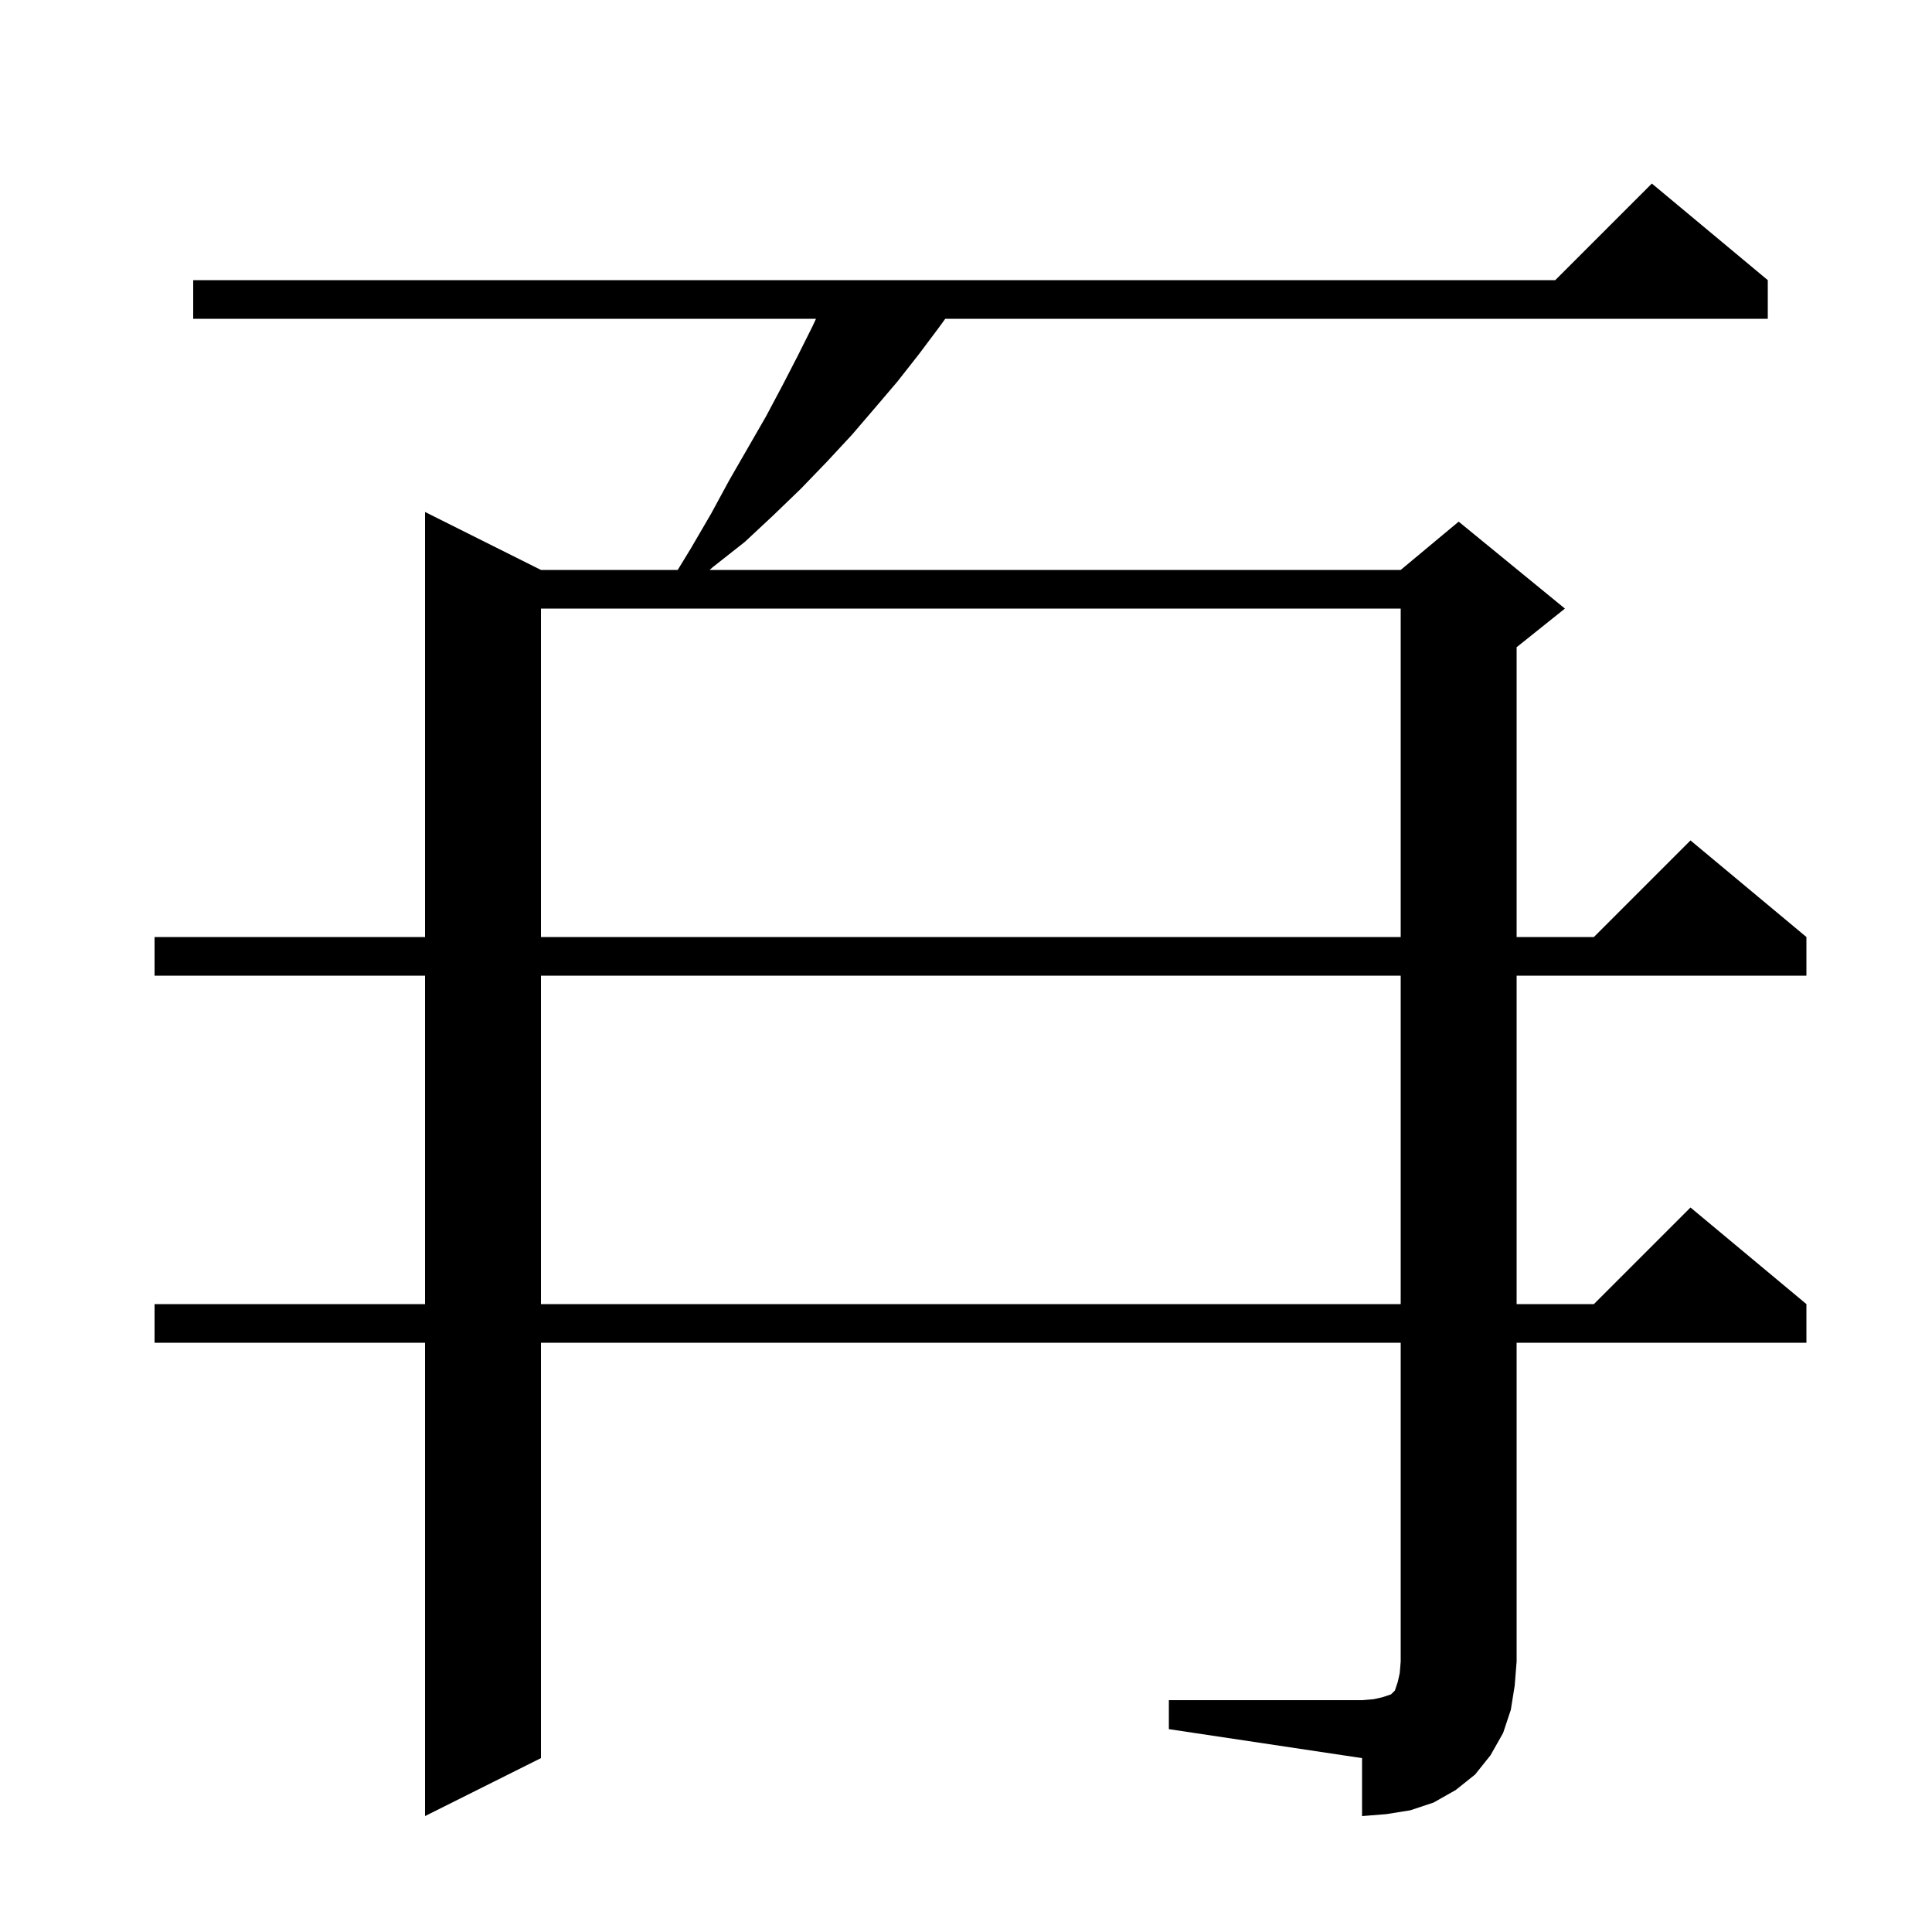 <svg xmlns="http://www.w3.org/2000/svg" xmlns:xlink="http://www.w3.org/1999/xlink" version="1.1" baseProfile="full" viewBox="0 0 200 200" width="200" height="200">
<g fill="black">
<path d="M 121.0 176.0 L 141.0 176.0 L 142.2 175.9 L 143.1 175.7 L 144.0 175.4 L 144.4 175.0 L 144.7 174.1 L 144.9 173.2 L 145.0 172.0 L 145.0 139.0 L 56.0 139.0 L 56.0 182.0 L 44.0 188.0 L 44.0 139.0 L 16.0 139.0 L 16.0 135.0 L 44.0 135.0 L 44.0 101.0 L 16.0 101.0 L 16.0 97.0 L 44.0 97.0 L 44.0 53.0 L 56.0 59.0 L 70.156 59.0 L 71.5 56.8 L 73.6 53.2 L 75.5 49.7 L 79.3 43.1 L 81.0 39.9 L 82.6 36.8 L 84.1 33.8 L 84.471 33.0 L 20.0 33.0 L 20.0 29.0 L 161.0 29.0 L 171.0 19.0 L 183.0 29.0 L 183.0 33.0 L 97.852 33.0 L 97.2 33.9 L 95.1 36.7 L 92.9 39.5 L 90.6 42.2 L 88.2 45.0 L 85.6 47.8 L 82.9 50.6 L 80.1 53.3 L 77.1 56.1 L 73.8 58.7 L 73.457 59.0 L 145.0 59.0 L 151.0 54.0 L 162.0 63.0 L 157.0 67.0 L 157.0 97.0 L 165.0 97.0 L 175.0 87.0 L 187.0 97.0 L 187.0 101.0 L 157.0 101.0 L 157.0 135.0 L 165.0 135.0 L 175.0 125.0 L 187.0 135.0 L 187.0 139.0 L 157.0 139.0 L 157.0 172.0 L 156.8 174.5 L 156.4 177.0 L 155.6 179.4 L 154.3 181.7 L 152.7 183.7 L 150.7 185.3 L 148.4 186.6 L 146.0 187.4 L 143.5 187.8 L 141.0 188.0 L 141.0 182.0 L 121.0 179.0 Z M 56.0 101.0 L 56.0 135.0 L 145.0 135.0 L 145.0 101.0 Z M 56.0 63.0 L 56.0 97.0 L 145.0 97.0 L 145.0 63.0 Z " />
</g>
</svg>
